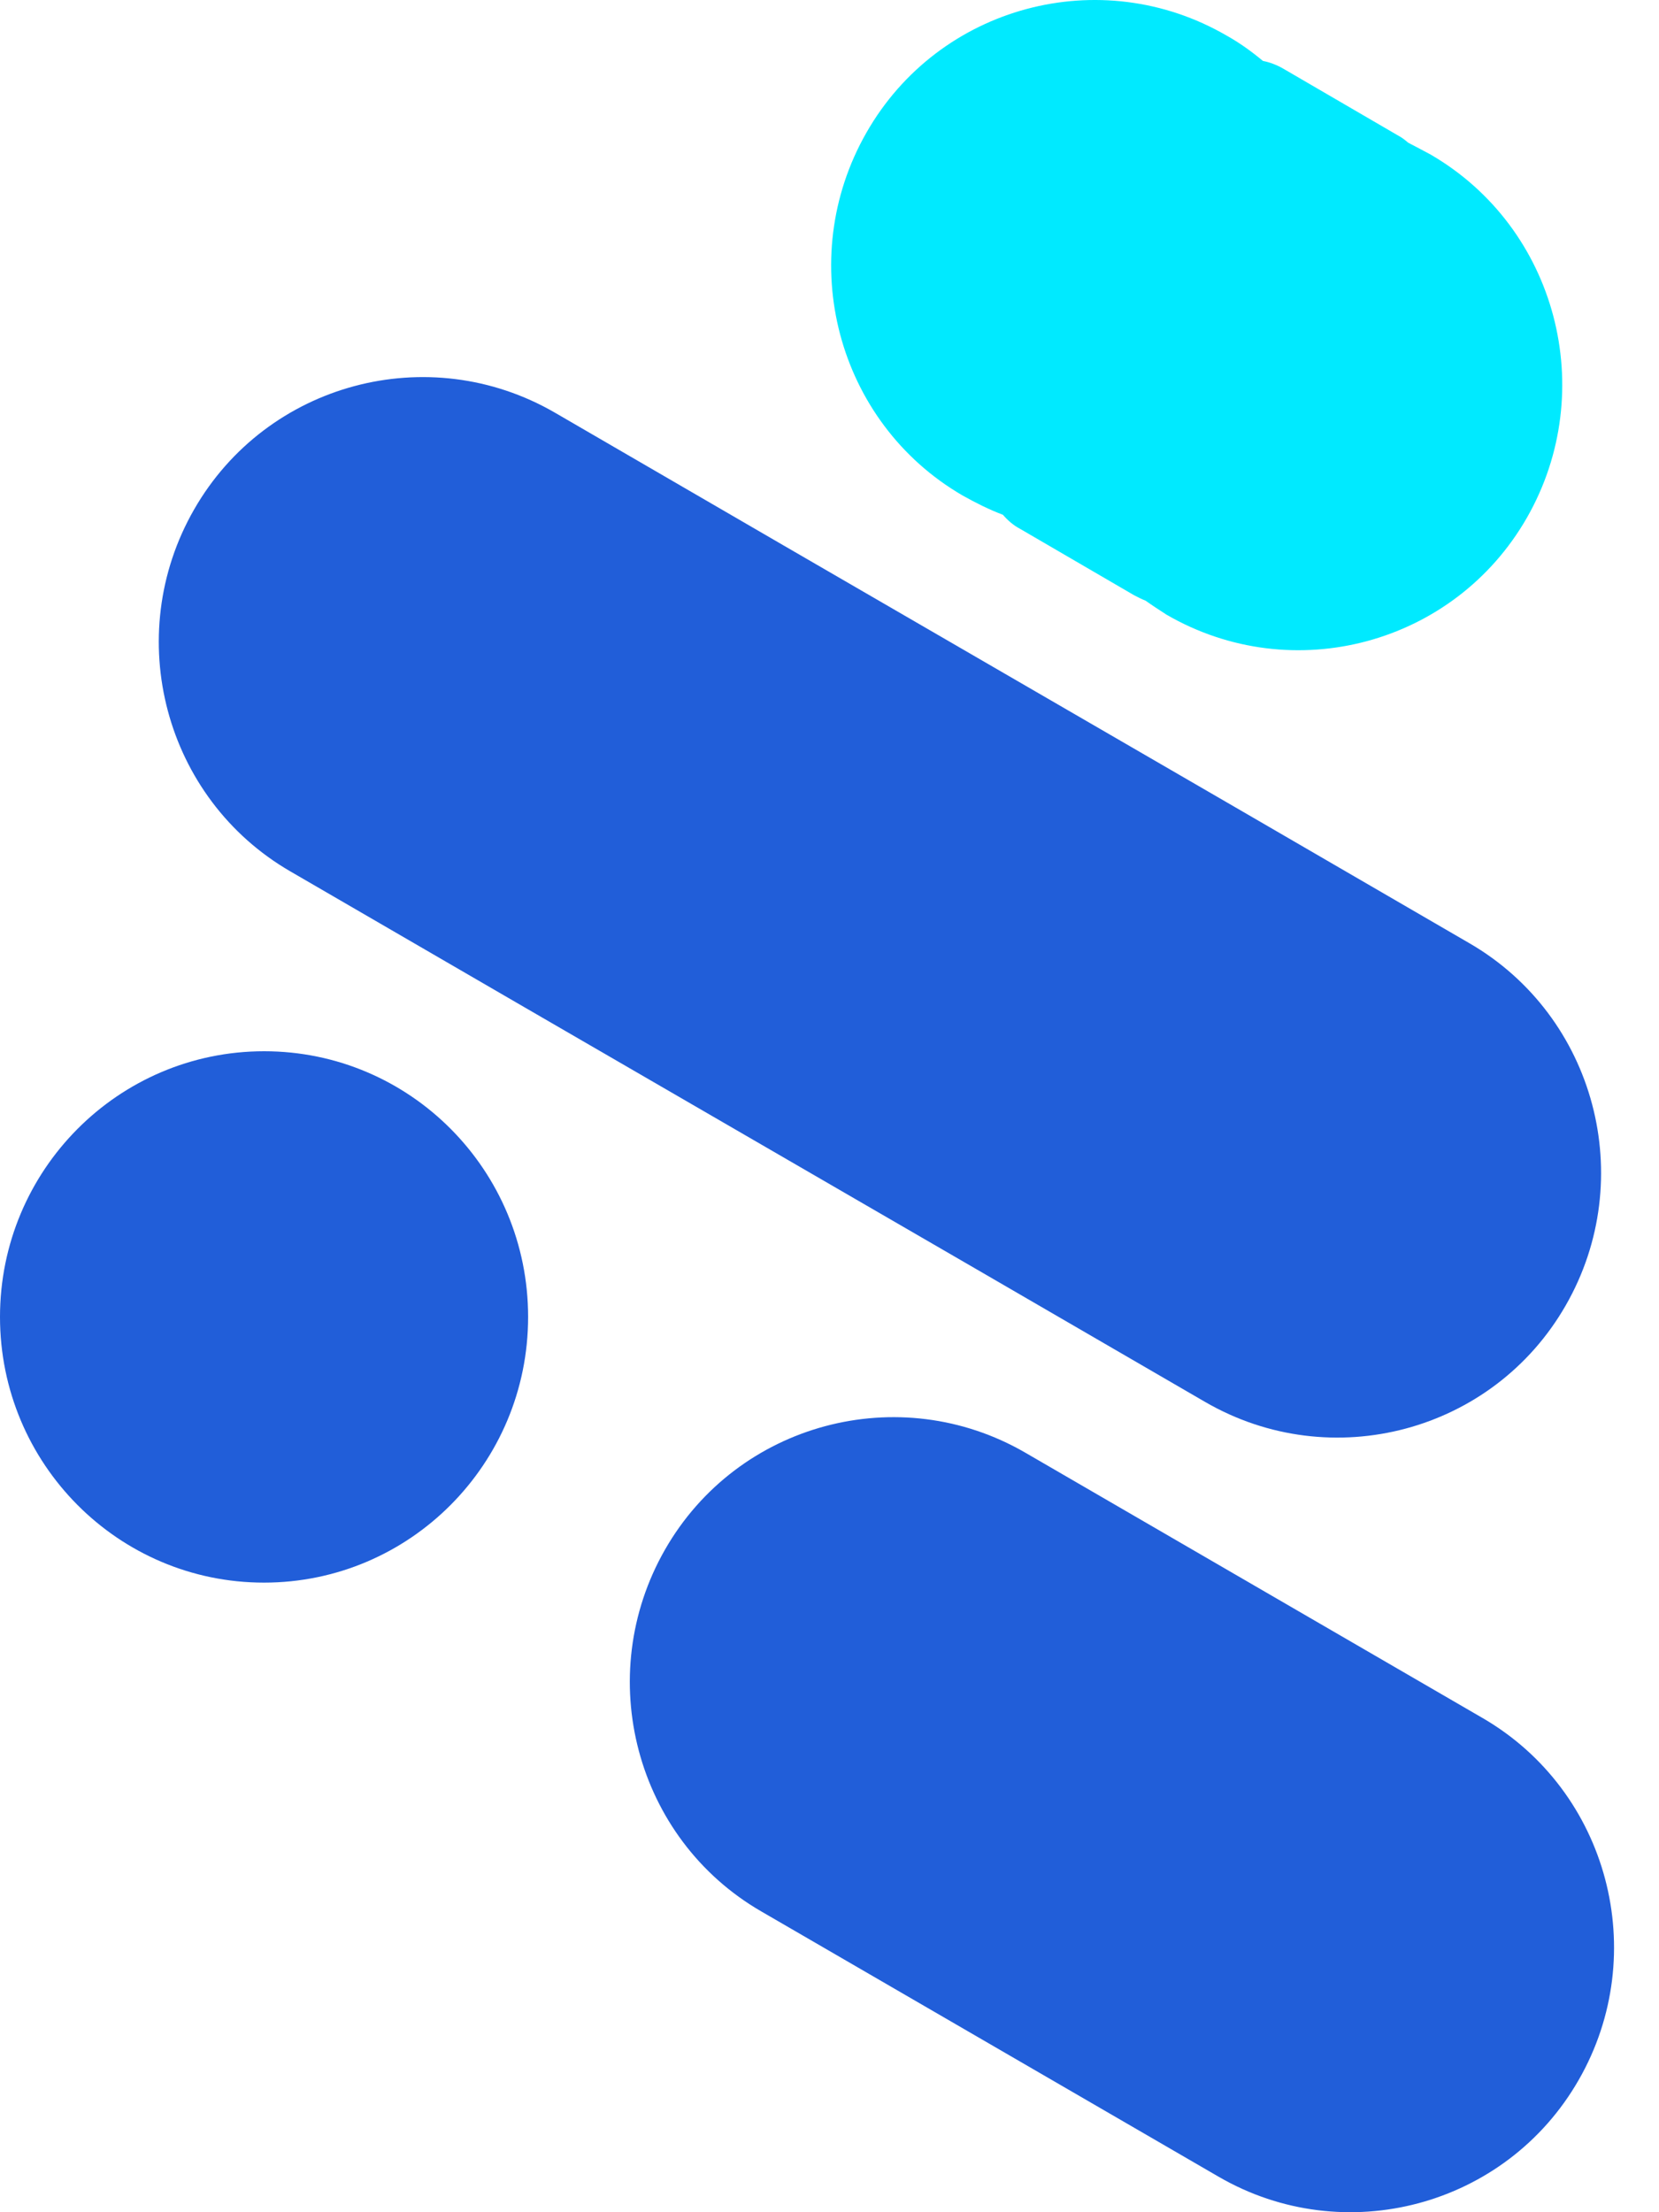 <svg width="15" height="20" viewBox="0 0 15 20" fill="none" xmlns="http://www.w3.org/2000/svg">
<path fill-rule="evenodd" clip-rule="evenodd" d="M4.775 11.906C4.775 13.233 3.706 14.308 2.387 14.308C1.068 14.308 0 13.232 0 11.906C0 10.58 1.069 9.504 2.388 9.504C3.708 9.504 4.775 10.579 4.775 11.906Z" fill="#215ED9"/>
<path fill-rule="evenodd" clip-rule="evenodd" d="M13.403 15.531L9.27 13.133C8.131 12.473 6.669 12.863 6.013 14.009C5.358 15.154 5.745 16.623 6.884 17.281L11.018 19.679C12.156 20.339 13.618 19.949 14.274 18.804C14.931 17.66 14.543 16.191 13.403 15.531Z" fill="#215ED9"/>
<path fill-rule="evenodd" clip-rule="evenodd" d="M7.834 1.199C7.178 2.347 7.565 3.819 8.704 4.48C8.824 4.547 8.943 4.607 9.068 4.654C9.11 4.703 9.163 4.75 9.223 4.781L10.255 5.382C10.29 5.399 10.321 5.417 10.357 5.43C10.416 5.472 10.482 5.515 10.547 5.557C11.687 6.218 13.149 5.828 13.806 4.68C14.462 3.532 14.075 2.059 12.936 1.398C12.87 1.363 12.805 1.327 12.732 1.29C12.703 1.265 12.672 1.241 12.637 1.223L11.605 0.622C11.545 0.587 11.479 0.562 11.419 0.551C11.318 0.467 11.211 0.389 11.091 0.322C9.951 -0.34 8.489 0.051 7.834 1.199Z" fill="#00EAFF"/>
<path fill-rule="evenodd" clip-rule="evenodd" d="M14.157 11.801C14.814 10.656 14.425 9.187 13.285 8.527L11.22 7.328L7.081 4.929L5.016 3.73C3.875 3.07 2.412 3.46 1.755 4.606C1.098 5.751 1.487 7.22 2.627 7.879L4.693 9.078L8.831 11.476L10.897 12.675C12.038 13.336 13.501 12.947 14.157 11.801Z" fill="#215ED9"/>
</svg>
